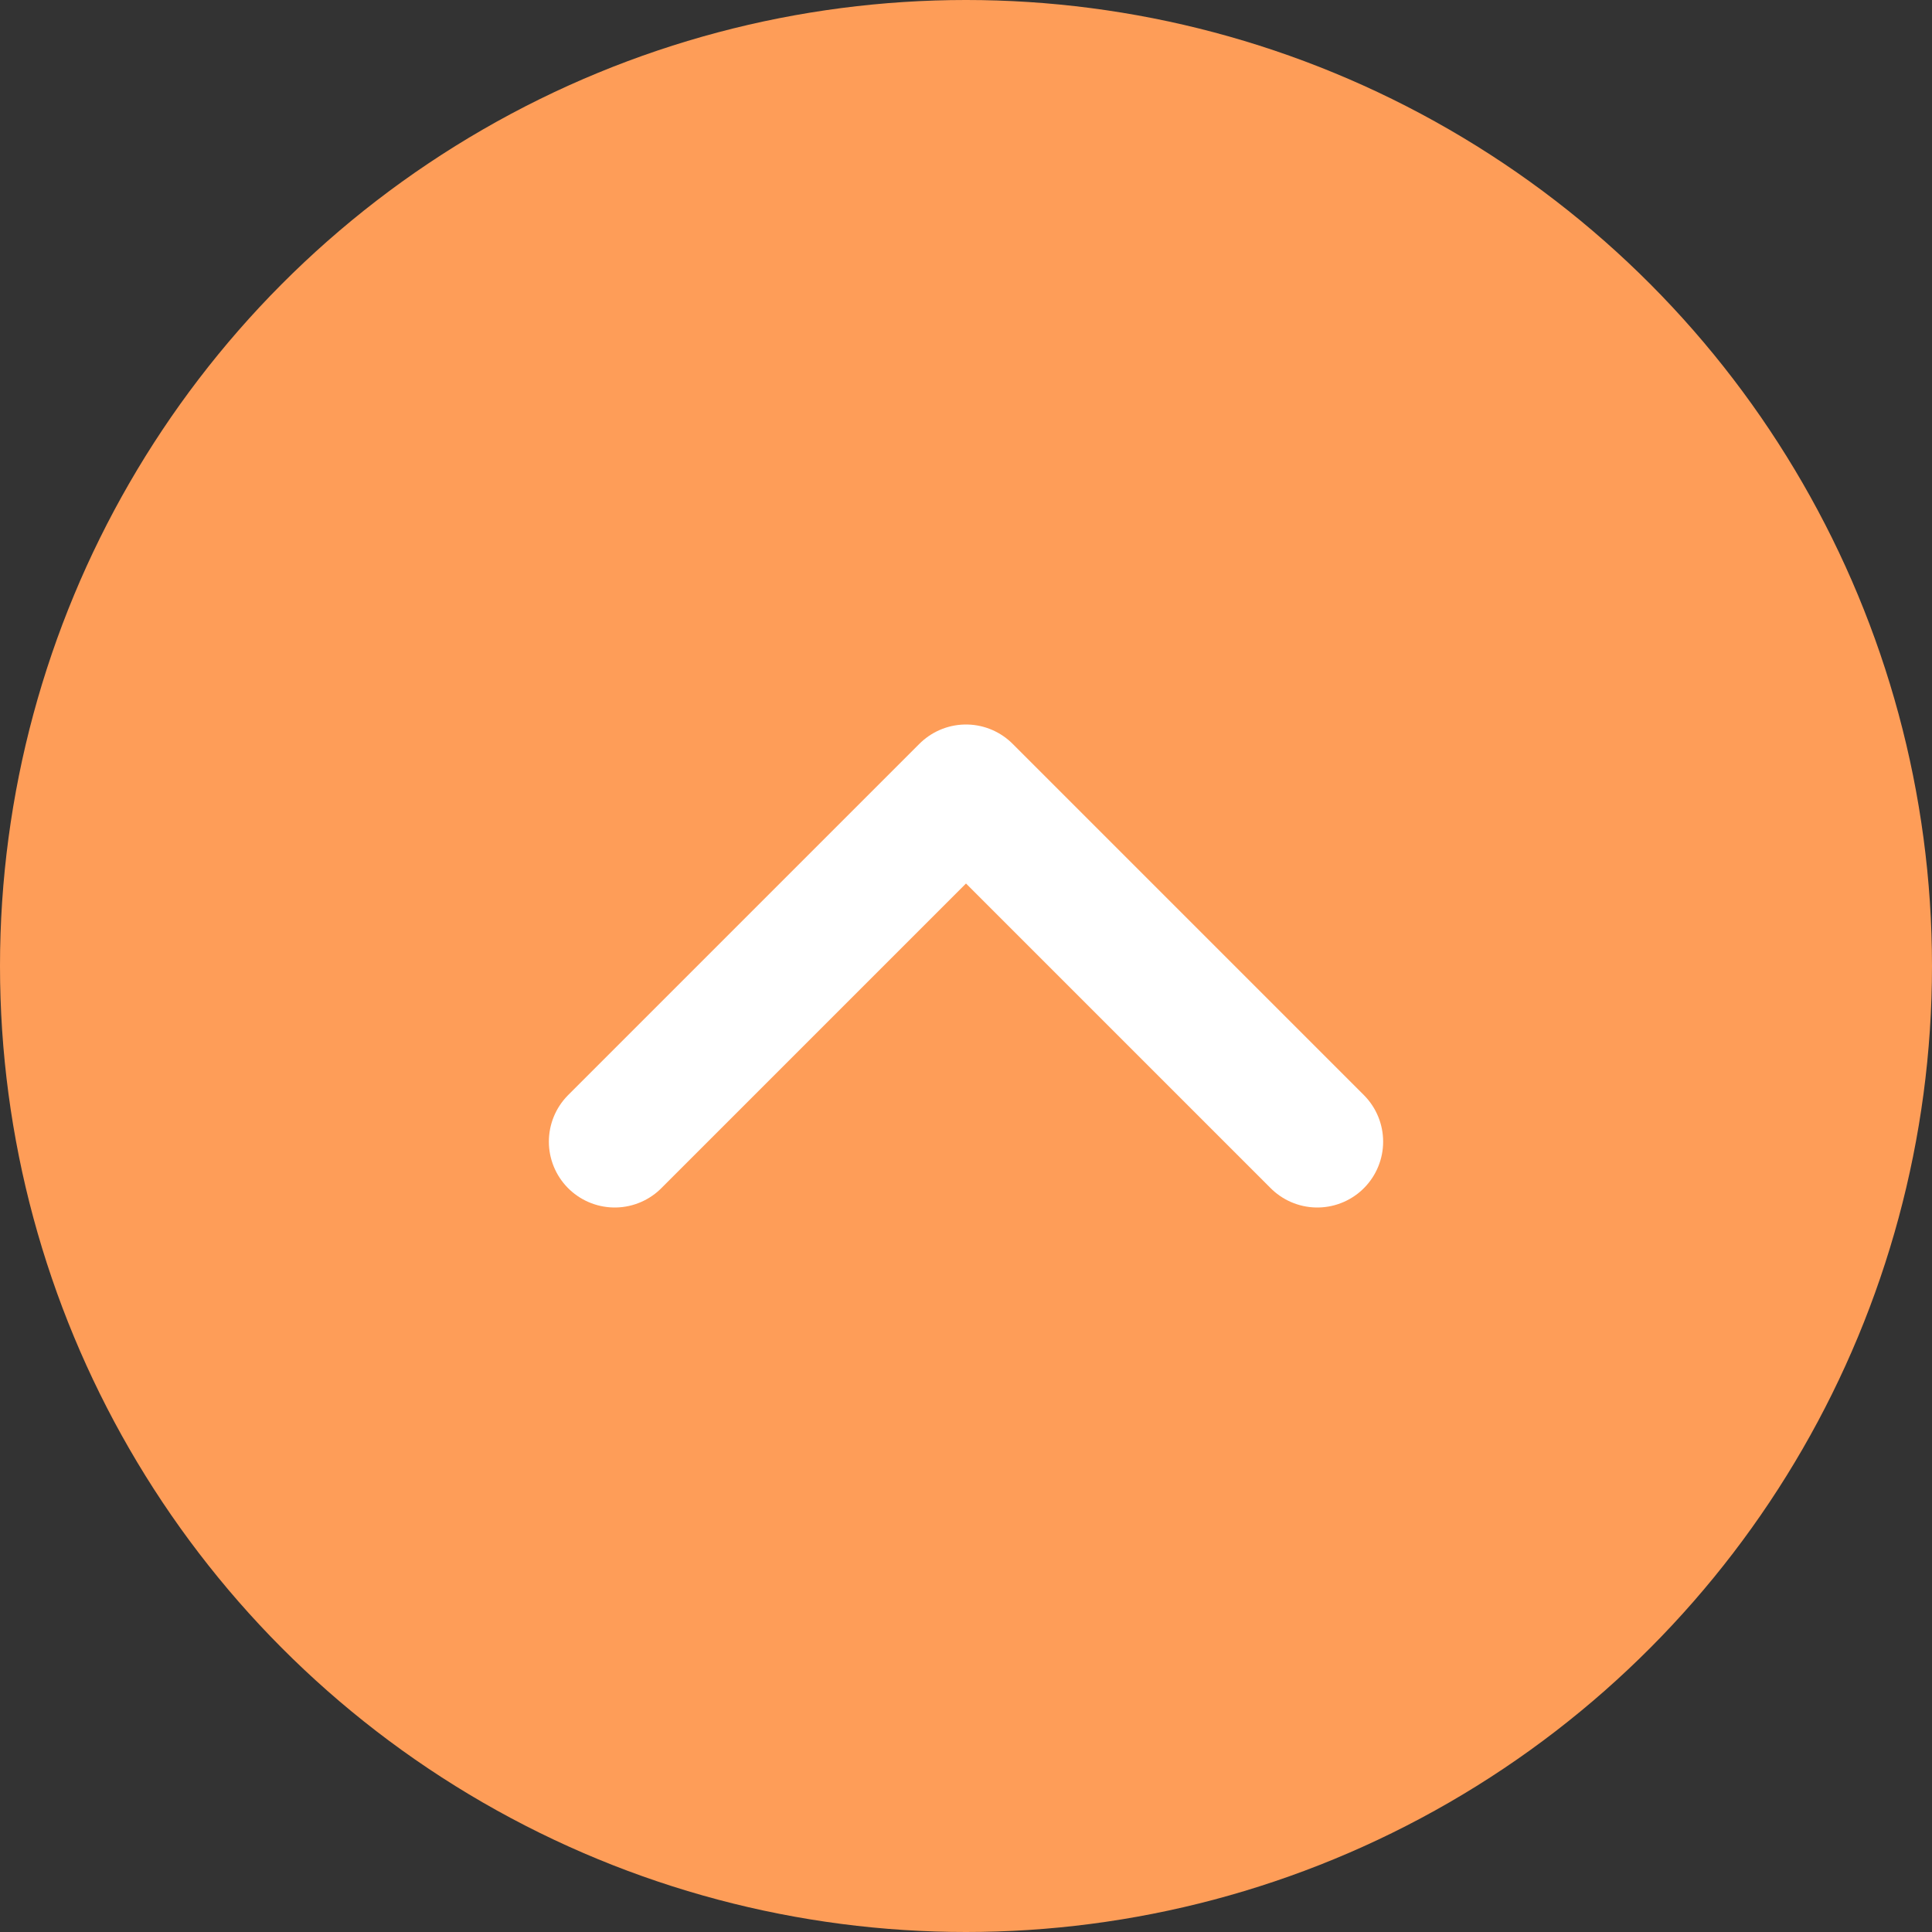 <svg width="44" height="44" viewBox="0 0 44 44" fill="none" xmlns="http://www.w3.org/2000/svg">
<rect x="0" y="0" width="44" height="44" fill="#333333" stroke="none"/>
<circle cx="22" cy="22" r="22" fill="#FE9D58"/>
<path d="M14 26L22 18L30 26" stroke="white" stroke-width="3" stroke-linecap="round" stroke-linejoin="round"/>
</svg>

